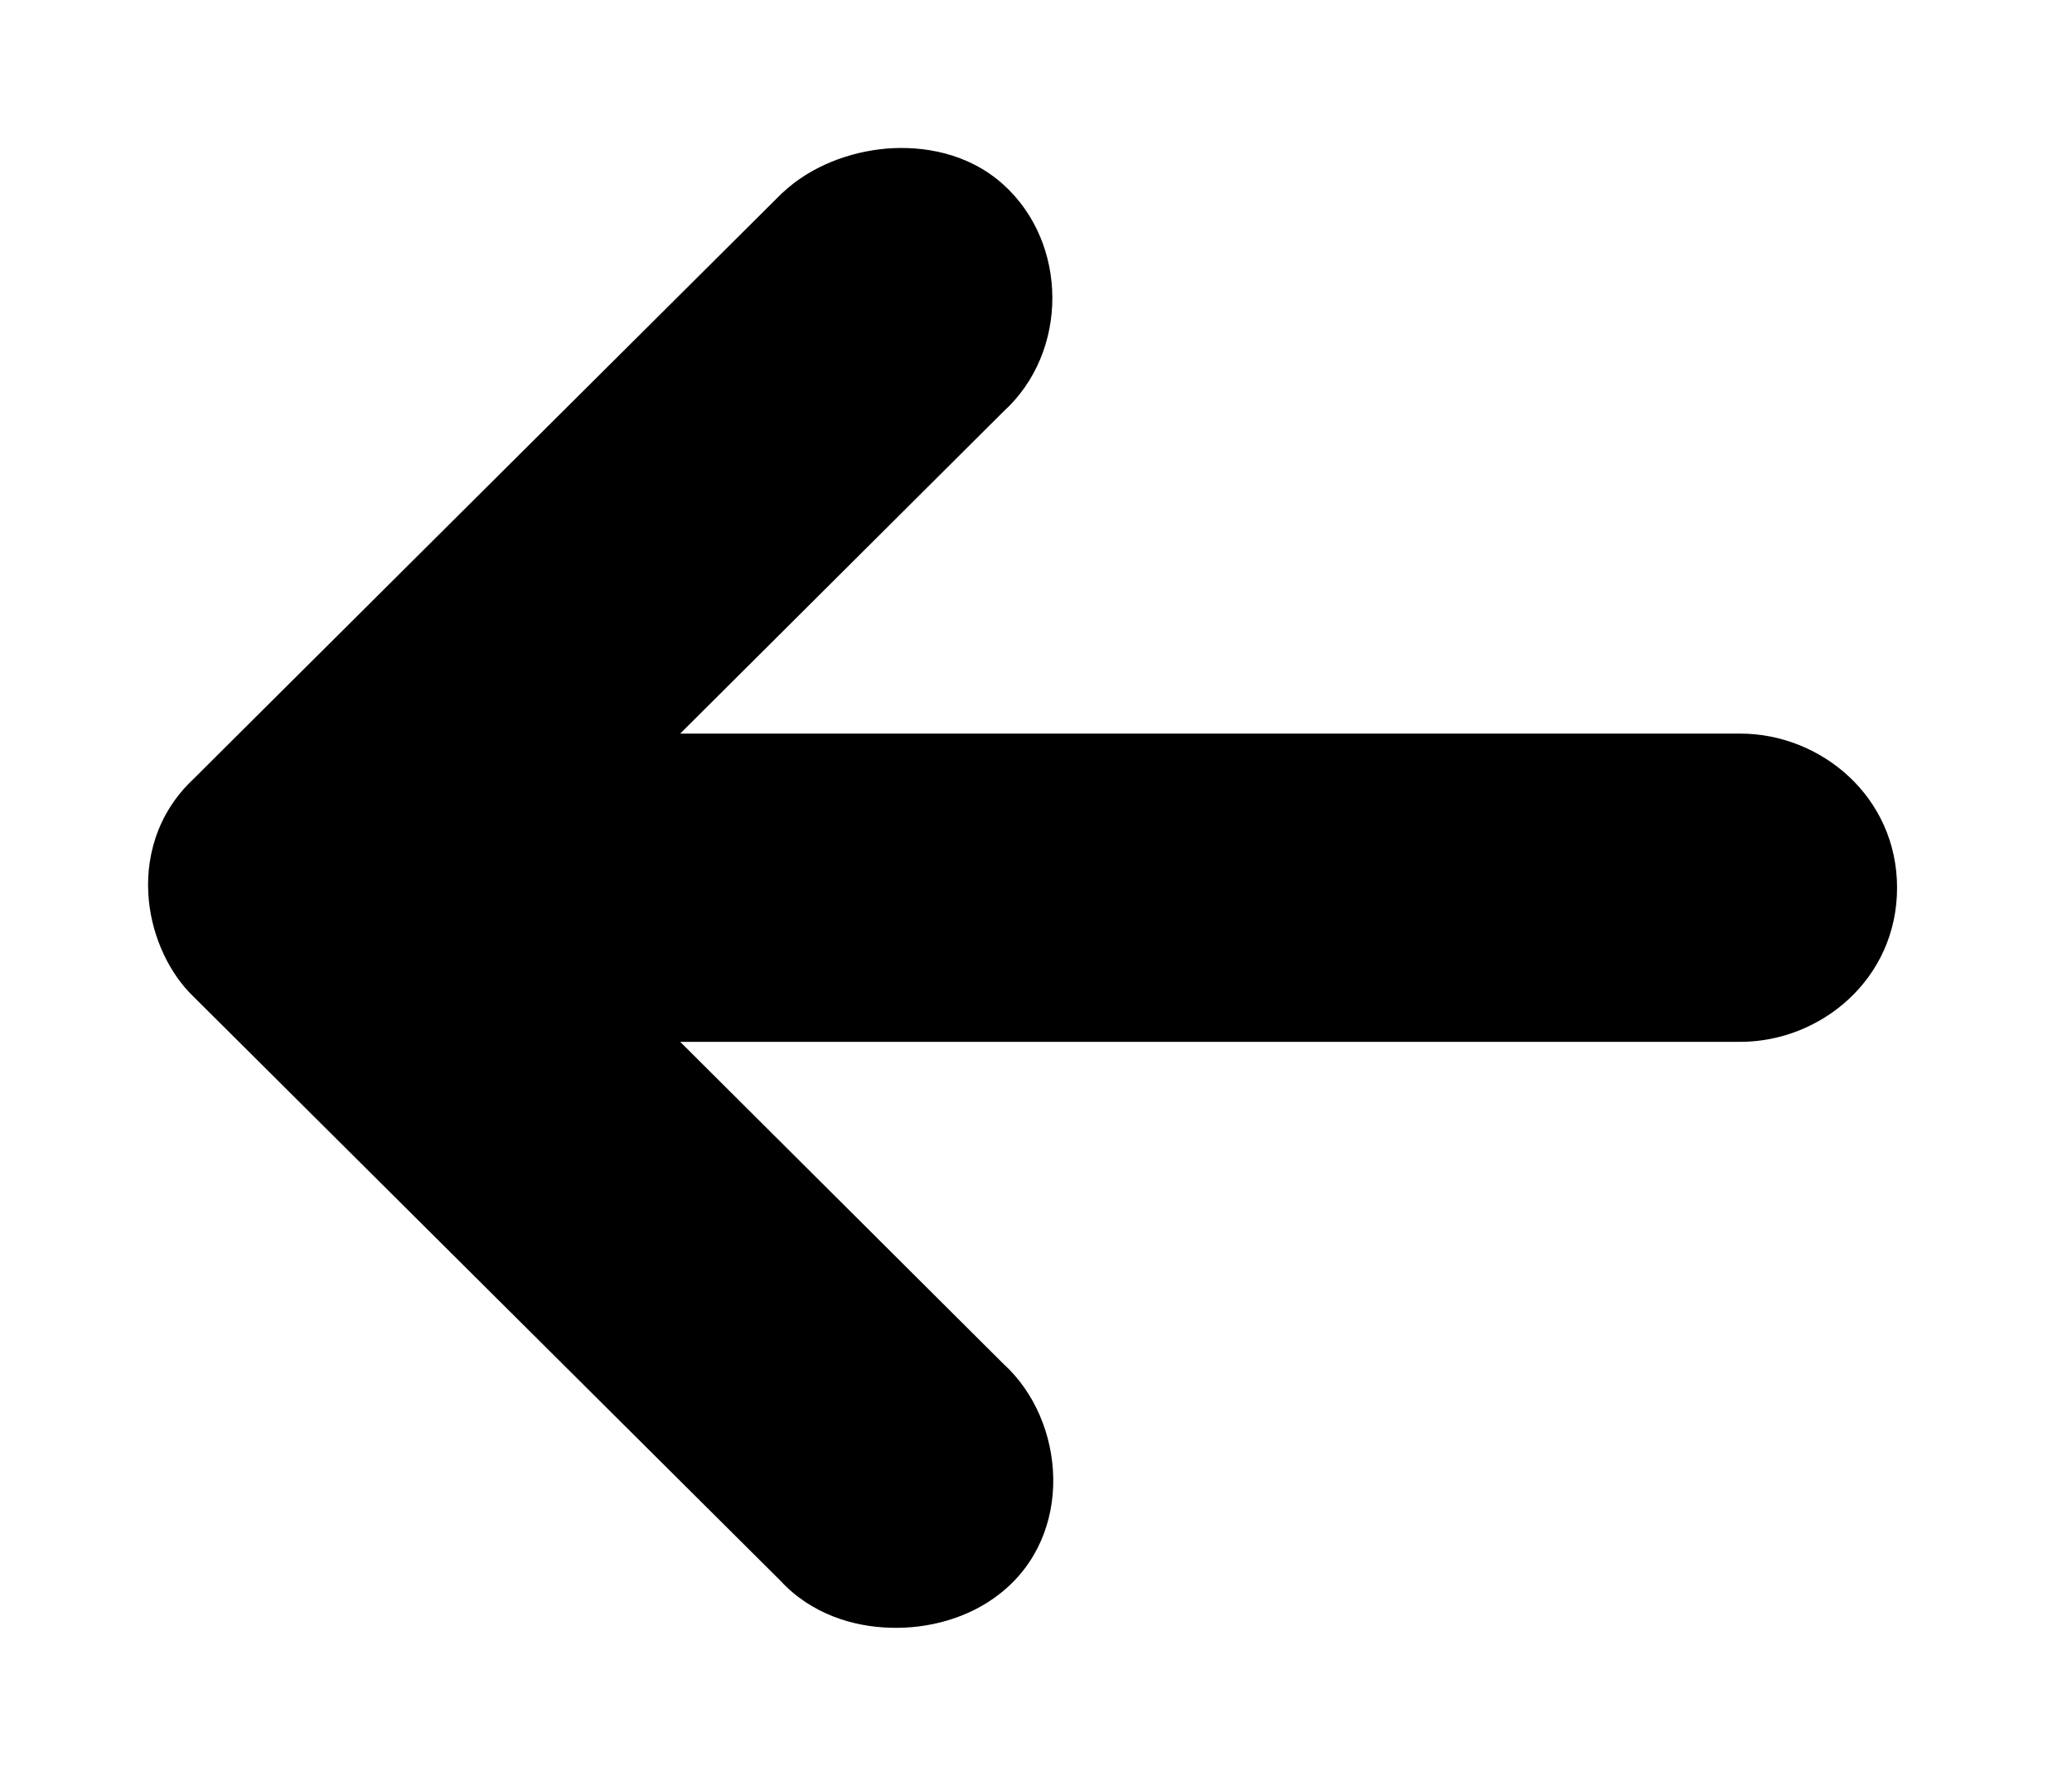 <svg width="14" height="12" viewBox="0 0 14 12" fill="none" xmlns="http://www.w3.org/2000/svg">
<path d="M5.288 1.302C5.479 1.122 5.743 1.025 5.99 1.004C6.237 0.984 6.54 1.033 6.777 1.245C7.221 1.643 7.221 2.38 6.781 2.78L4.596 4.957H11.758C12.303 4.957 12.818 5.383 12.818 5.999C12.818 6.615 12.303 7.04 11.758 7.04H4.596L6.781 9.217C7.201 9.599 7.264 10.371 6.756 10.769C6.543 10.937 6.268 11.007 6.017 10.999C5.769 10.993 5.482 10.908 5.273 10.681L1.306 6.733C1.147 6.58 1.032 6.341 1.006 6.088C0.978 5.815 1.052 5.503 1.308 5.263L5.28 1.309L5.288 1.302Z" fill="black"/>
</svg>
